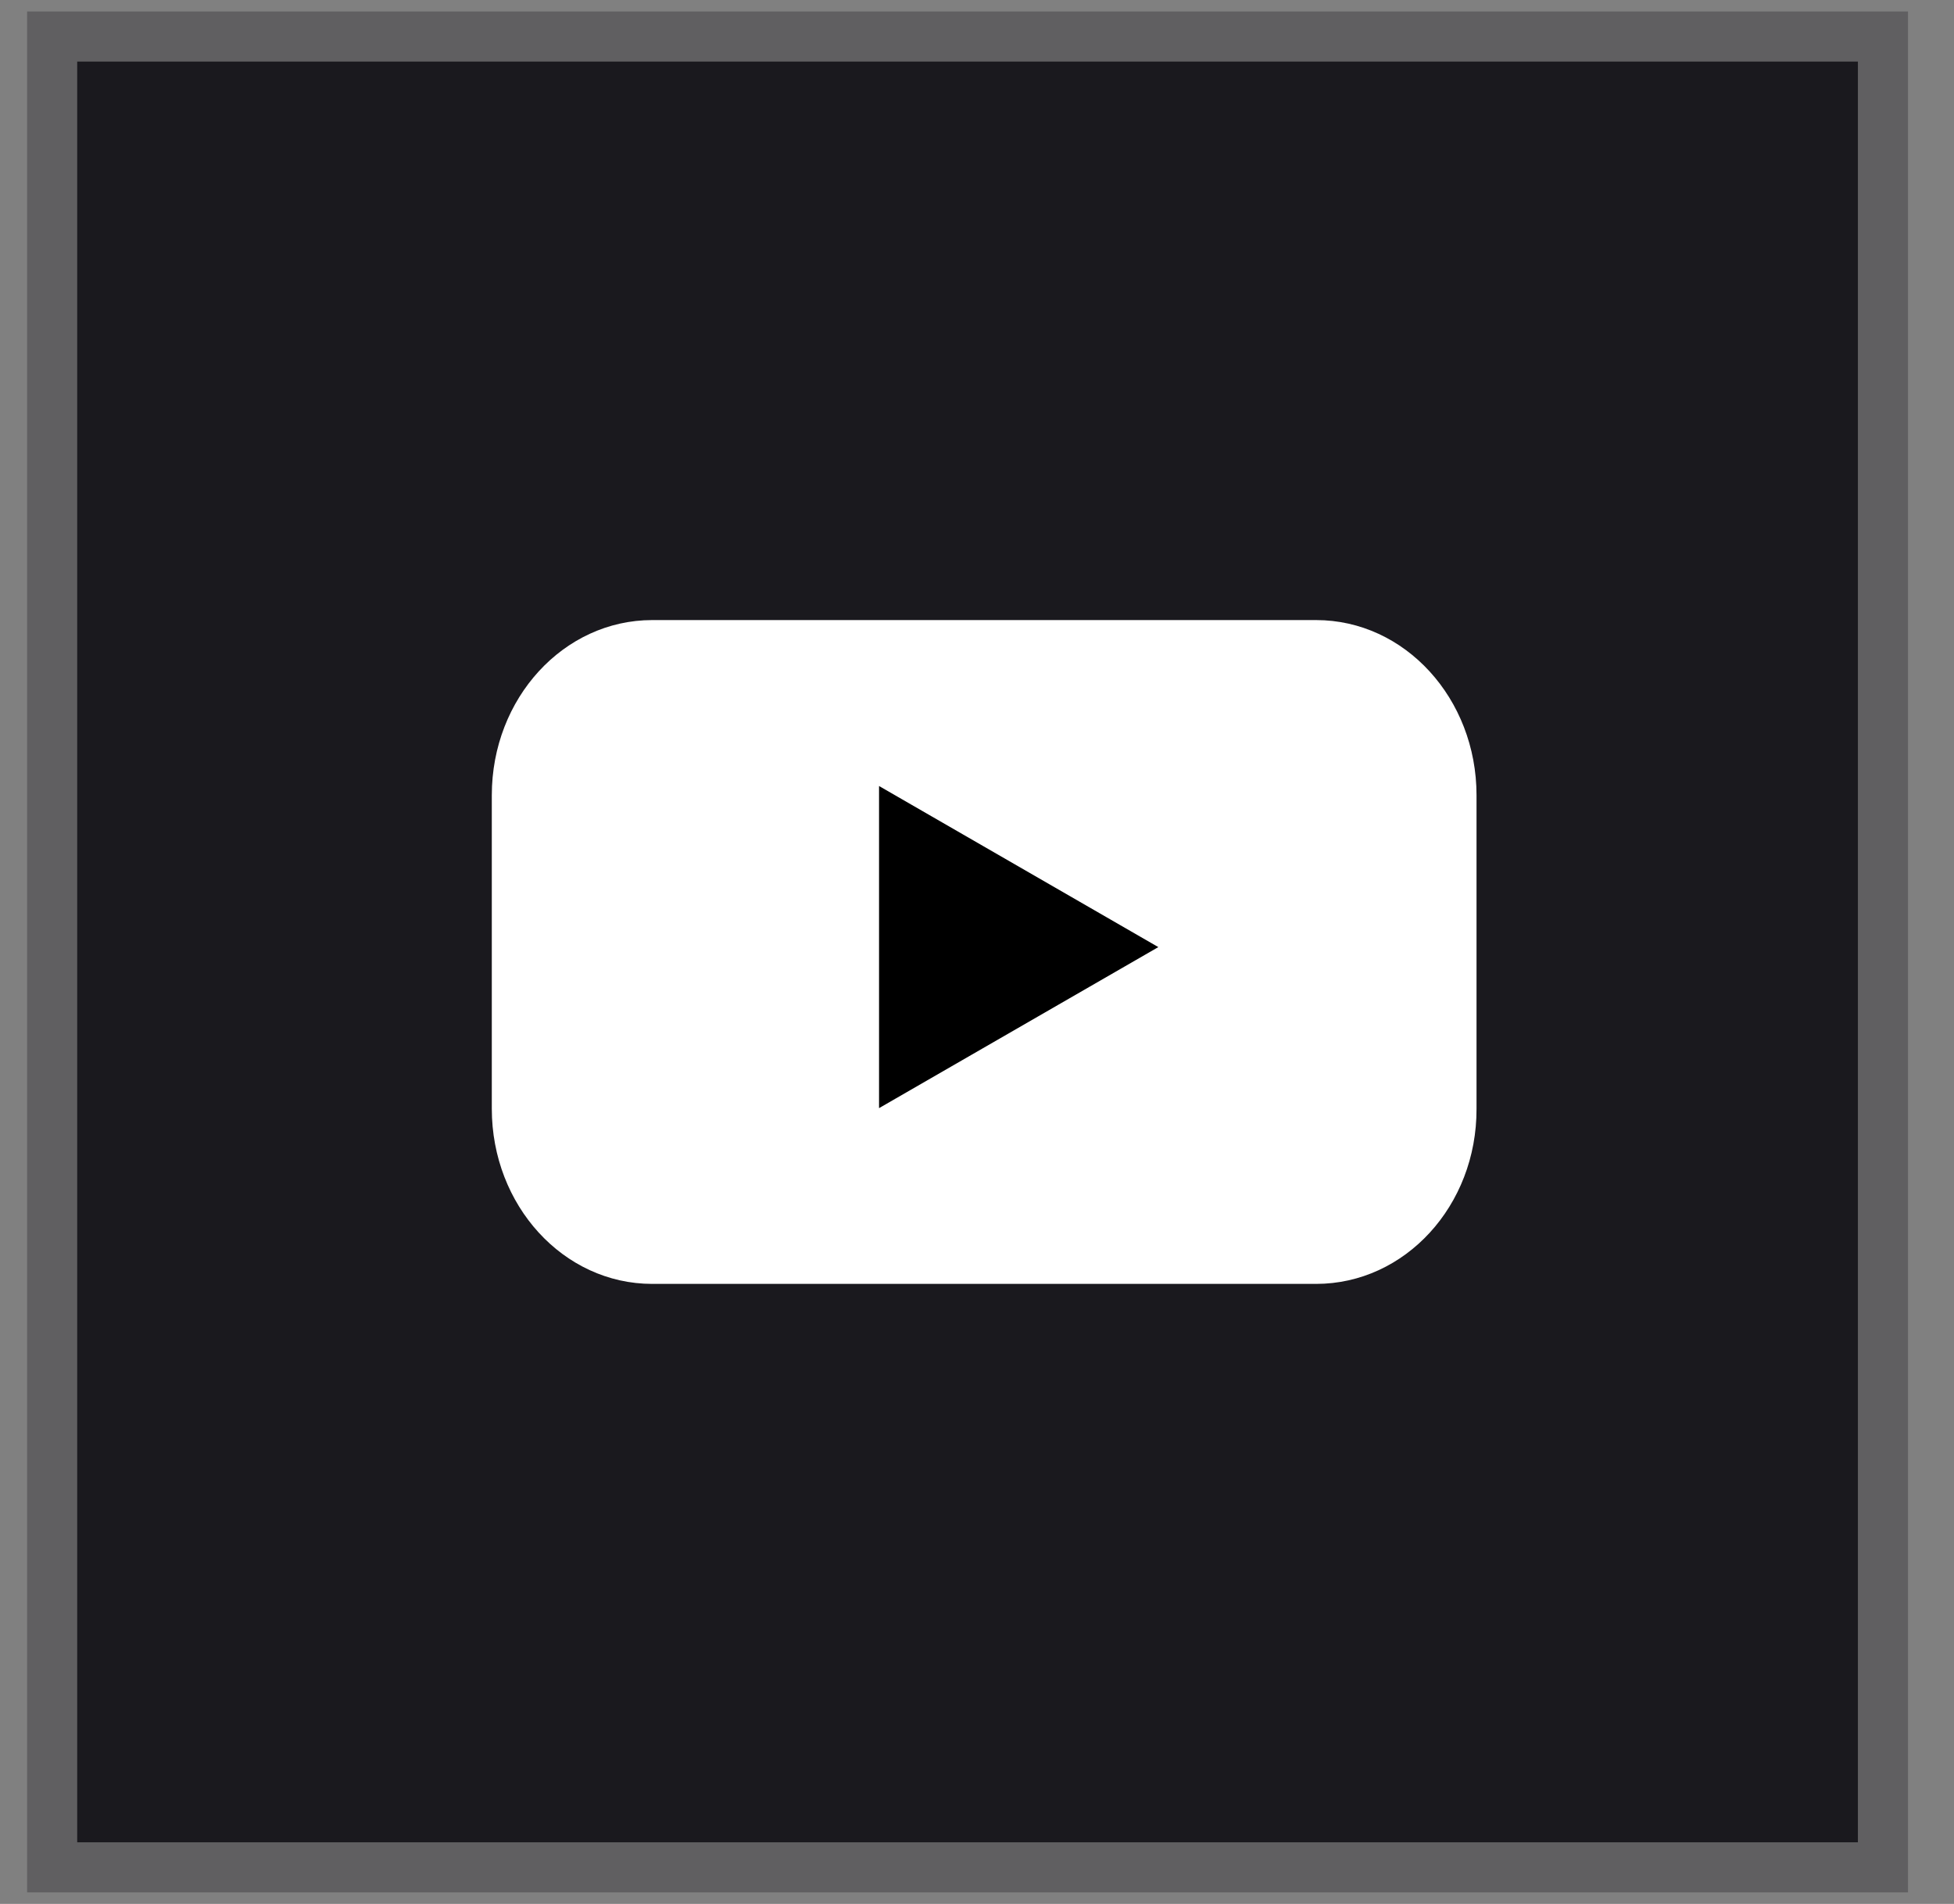 <svg width="39" height="38" viewBox="0 0 39 38" fill="none" xmlns="http://www.w3.org/2000/svg">
<rect x="0" y="0" width="39" height="38" fill="#808080" stroke="none"/>
<rect x="1.041" y="0.729" width="36.541" height="36.541" fill="#1A191E" stroke="#605F61"/>
<path d="M26.268 25.625H13.017C11.244 25.625 9.816 24.057 9.816 22.129V15.872C9.816 13.936 11.252 12.376 13.017 12.376H26.268C28.041 12.376 29.47 13.944 29.47 15.872V22.129C29.477 24.065 28.041 25.625 26.268 25.625Z" fill="white"/>
<path d="M23.119 18.903L17.545 15.688V22.117L23.119 18.903Z" fill="black"/>
</svg>
